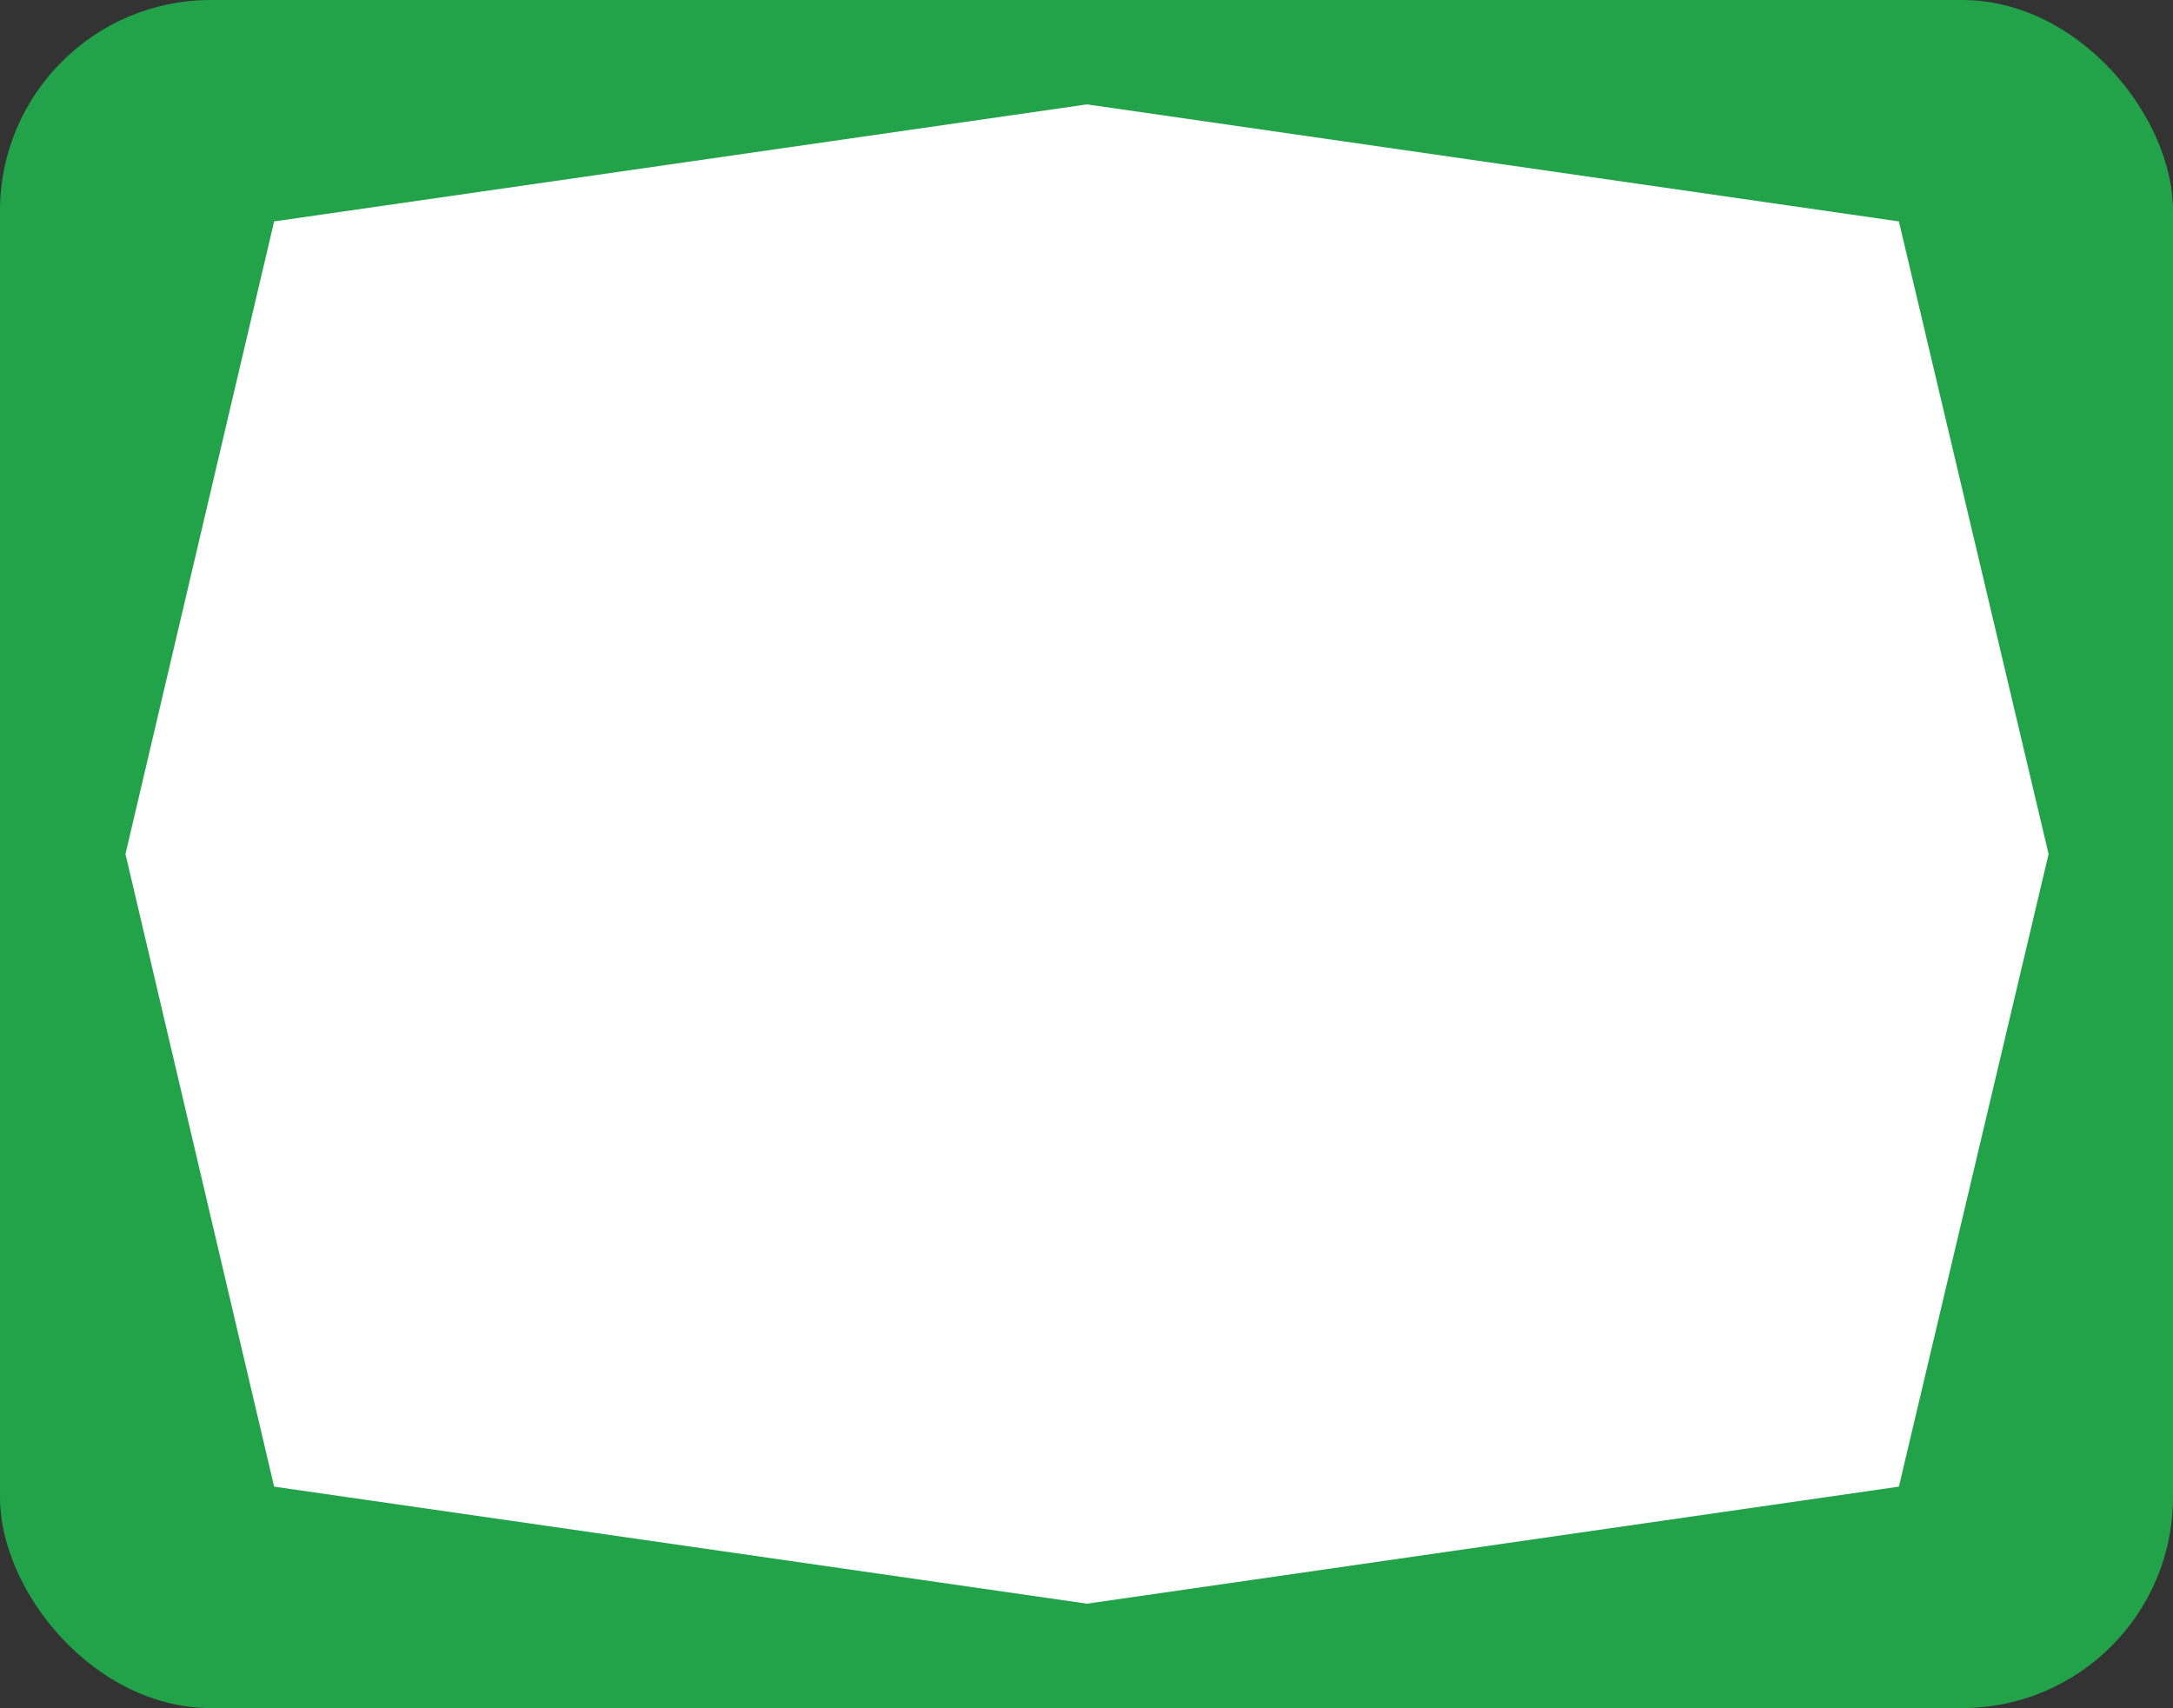 <svg xmlns="http://www.w3.org/2000/svg" width="20.61" height="16.2" viewBox="0 0 20.61 16.2">
  <rect x="0" y="0" width="20.61" height="16.2" fill="#333333" stroke="none"/>
  <rect width="20.61" height="16.2" fill="#23a349" rx="2" ry="2"/>
  <path fill="#fff" d="M10.31.99 2.6 2.1l-1.41 6 1.41 6 7.71 1.11 7.7-1.11 1.42-6-1.42-6z"/>
</svg>
